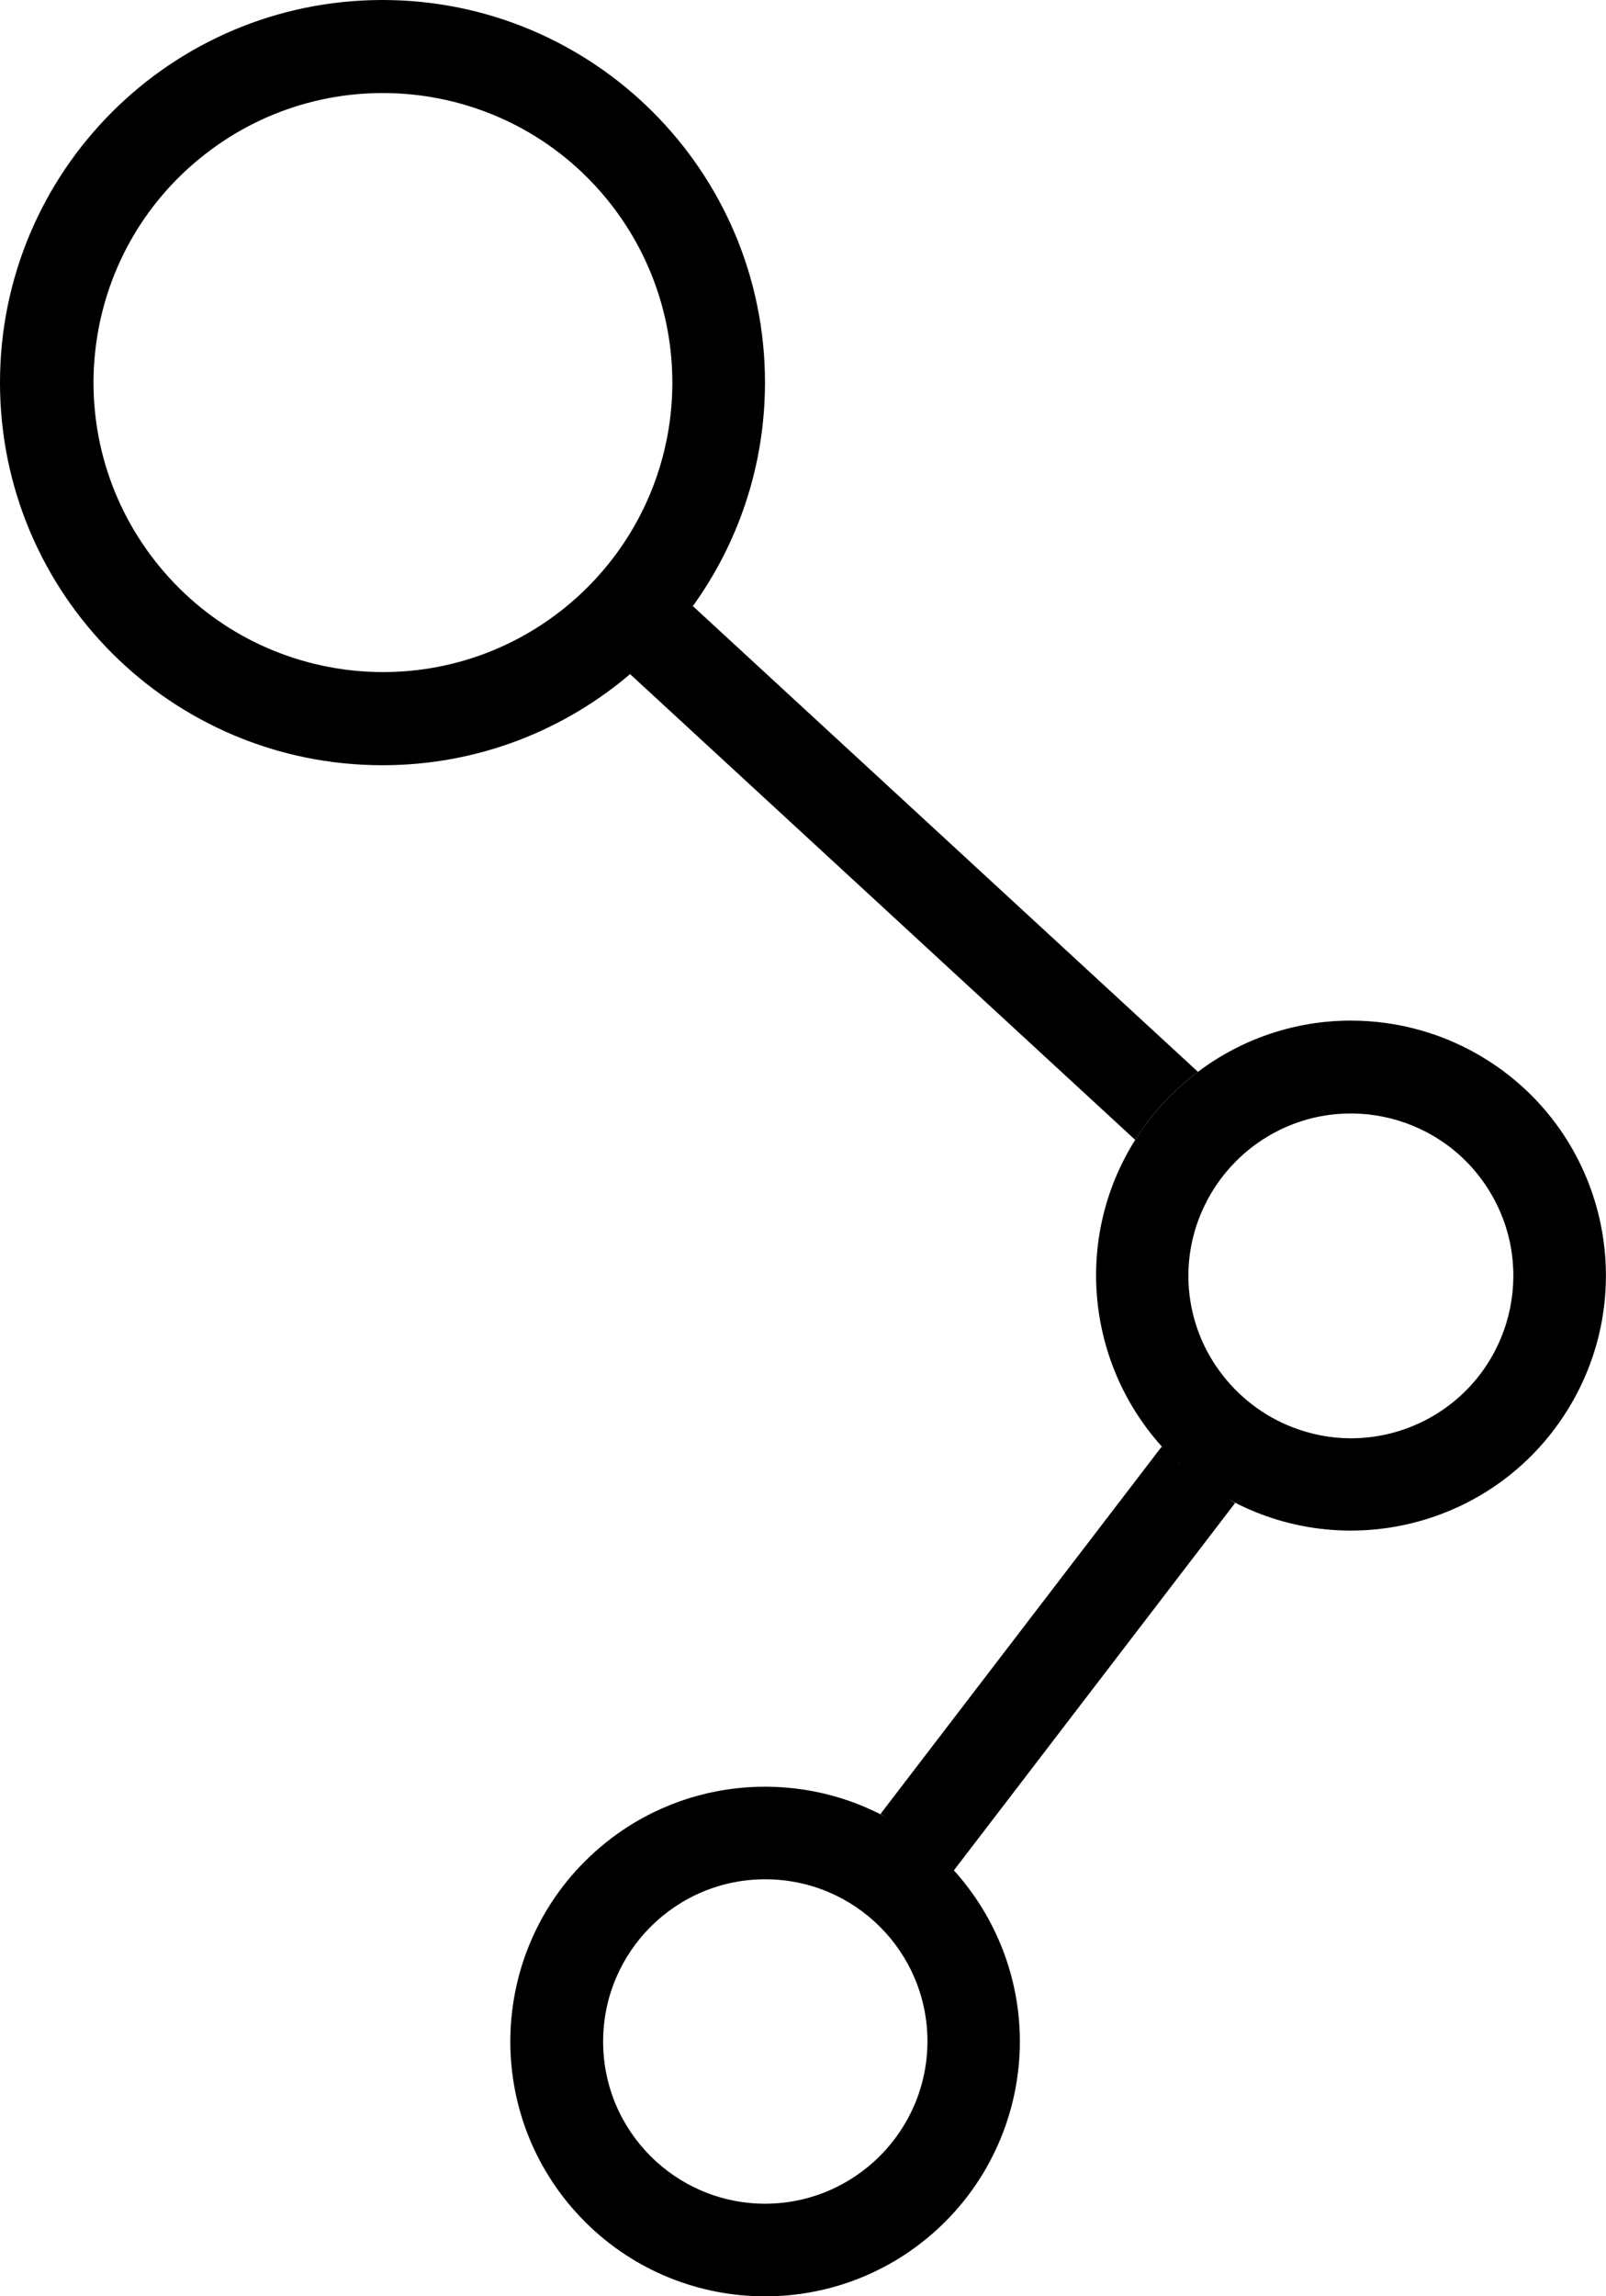 <?xml version="1.0" encoding="utf-8"?>
<!-- Generator: Adobe Illustrator 25.4.1, SVG Export Plug-In . SVG Version: 6.00 Build 0)  -->
<svg version="1.1" id="레이어_1" xmlns="http://www.w3.org/2000/svg" xmlns:xlink="http://www.w3.org/1999/xlink" x="0px"
	 y="0px" viewBox="0 0 158.65 226.77" style="enable-background:new 0 0 158.65 226.77;" xml:space="preserve">
<g>
	<path d="M62.25,66.58l49.89,45.99c1.64-2.6,3.74-4.88,6.2-6.72L68.45,59.86c-0.02,0.03-0.04,0.05-0.06,0.07
		c4.51-6.22,7.17-13.86,7.18-22.14C75.57,16.92,58.65,0,37.77,0C16.9,0.01-0.01,16.93,0,37.8s16.93,37.78,37.8,37.77
		c9.43,0,18.05-3.47,24.67-9.19C62.4,66.44,62.33,66.51,62.25,66.58z M65.5,63.46c0.02-0.02,0.05-0.05,0.07-0.07
		C65.55,63.41,65.52,63.44,65.5,63.46z M55.44,60.3L55.44,60.3C43,70.03,25.04,67.83,15.31,55.39s-7.53-30.41,4.91-40.13
		c12.44-9.73,30.41-7.53,40.13,4.91c7.58,9.7,8.11,23.16,1.3,33.42C59.95,56.14,57.86,58.41,55.44,60.3z M64.09,64.9
		c-0.11,0.11-0.22,0.21-0.33,0.31C63.87,65.11,63.98,65,64.09,64.9z"/>
	<path d="M146.86,104.65c-4.02-2.53-8.67-3.86-13.42-3.86c-5.45,0-10.75,1.78-15.1,5.06c-2.46,1.85-4.56,4.12-6.2,6.72
		c-6.2,9.86-4.71,22.37,2.85,30.52c-0.07-0.08-0.16-0.15-0.23-0.23l-27.78,36.28c0.21,0.11,0.4,0.24,0.61,0.35
		c-9.13-4.96-20.77-3.9-28.91,3.47c-10.3,9.33-11.08,25.25-1.75,35.55c9.33,10.3,25.25,11.08,35.55,1.75
		c5.27-4.78,8.27-11.56,8.27-18.68c-0.01-6.24-2.34-12.25-6.52-16.87l27.78-36.28c-0.25-0.13-0.49-0.28-0.73-0.42
		c11.61,6.43,26.35,2.73,33.49-8.64C162.18,127.59,158.64,112.05,146.86,104.65z M75.57,217.63c-8.85-0.02-16.01-7.2-15.99-16.05
		c0.02-8.85,7.2-16.01,16.05-15.99c8.83,0.02,15.98,7.17,15.99,15.99C91.61,210.44,84.43,217.62,75.57,217.63z M88.56,180.03
		c0.25,0.15,0.49,0.3,0.73,0.46C89.06,180.33,88.81,180.18,88.56,180.03z M90.62,181.41c0.18,0.13,0.35,0.27,0.52,0.4
		C90.97,181.68,90.79,181.54,90.62,181.41z M92.5,182.96c0.11,0.1,0.22,0.21,0.33,0.31C92.72,183.17,92.61,183.06,92.5,182.96z
		 M116.14,144.24c0.21,0.19,0.42,0.38,0.63,0.57C116.55,144.62,116.34,144.44,116.14,144.24z M119.26,146.75
		c0.27,0.18,0.53,0.36,0.81,0.54c0.3,0.19,0.61,0.37,0.92,0.54C120.39,147.49,119.82,147.13,119.26,146.75z M117.61,145.53
		c0.37,0.3,0.76,0.6,1.15,0.88C118.38,146.12,117.99,145.83,117.61,145.53z M141.66,139.78c-2.48,1.48-5.32,2.26-8.21,2.26h0
		c-1.95,0-3.89-0.37-5.71-1.07c-2.91-1.11-5.43-3.05-7.26-5.56c-3.52-4.79-4.07-11.15-1.43-16.47c1.38-2.79,3.53-5.13,6.2-6.72
		c7.61-4.53,17.46-2.03,21.99,5.58C151.77,125.4,149.27,135.25,141.66,139.78z"/>
</g>
</svg>
